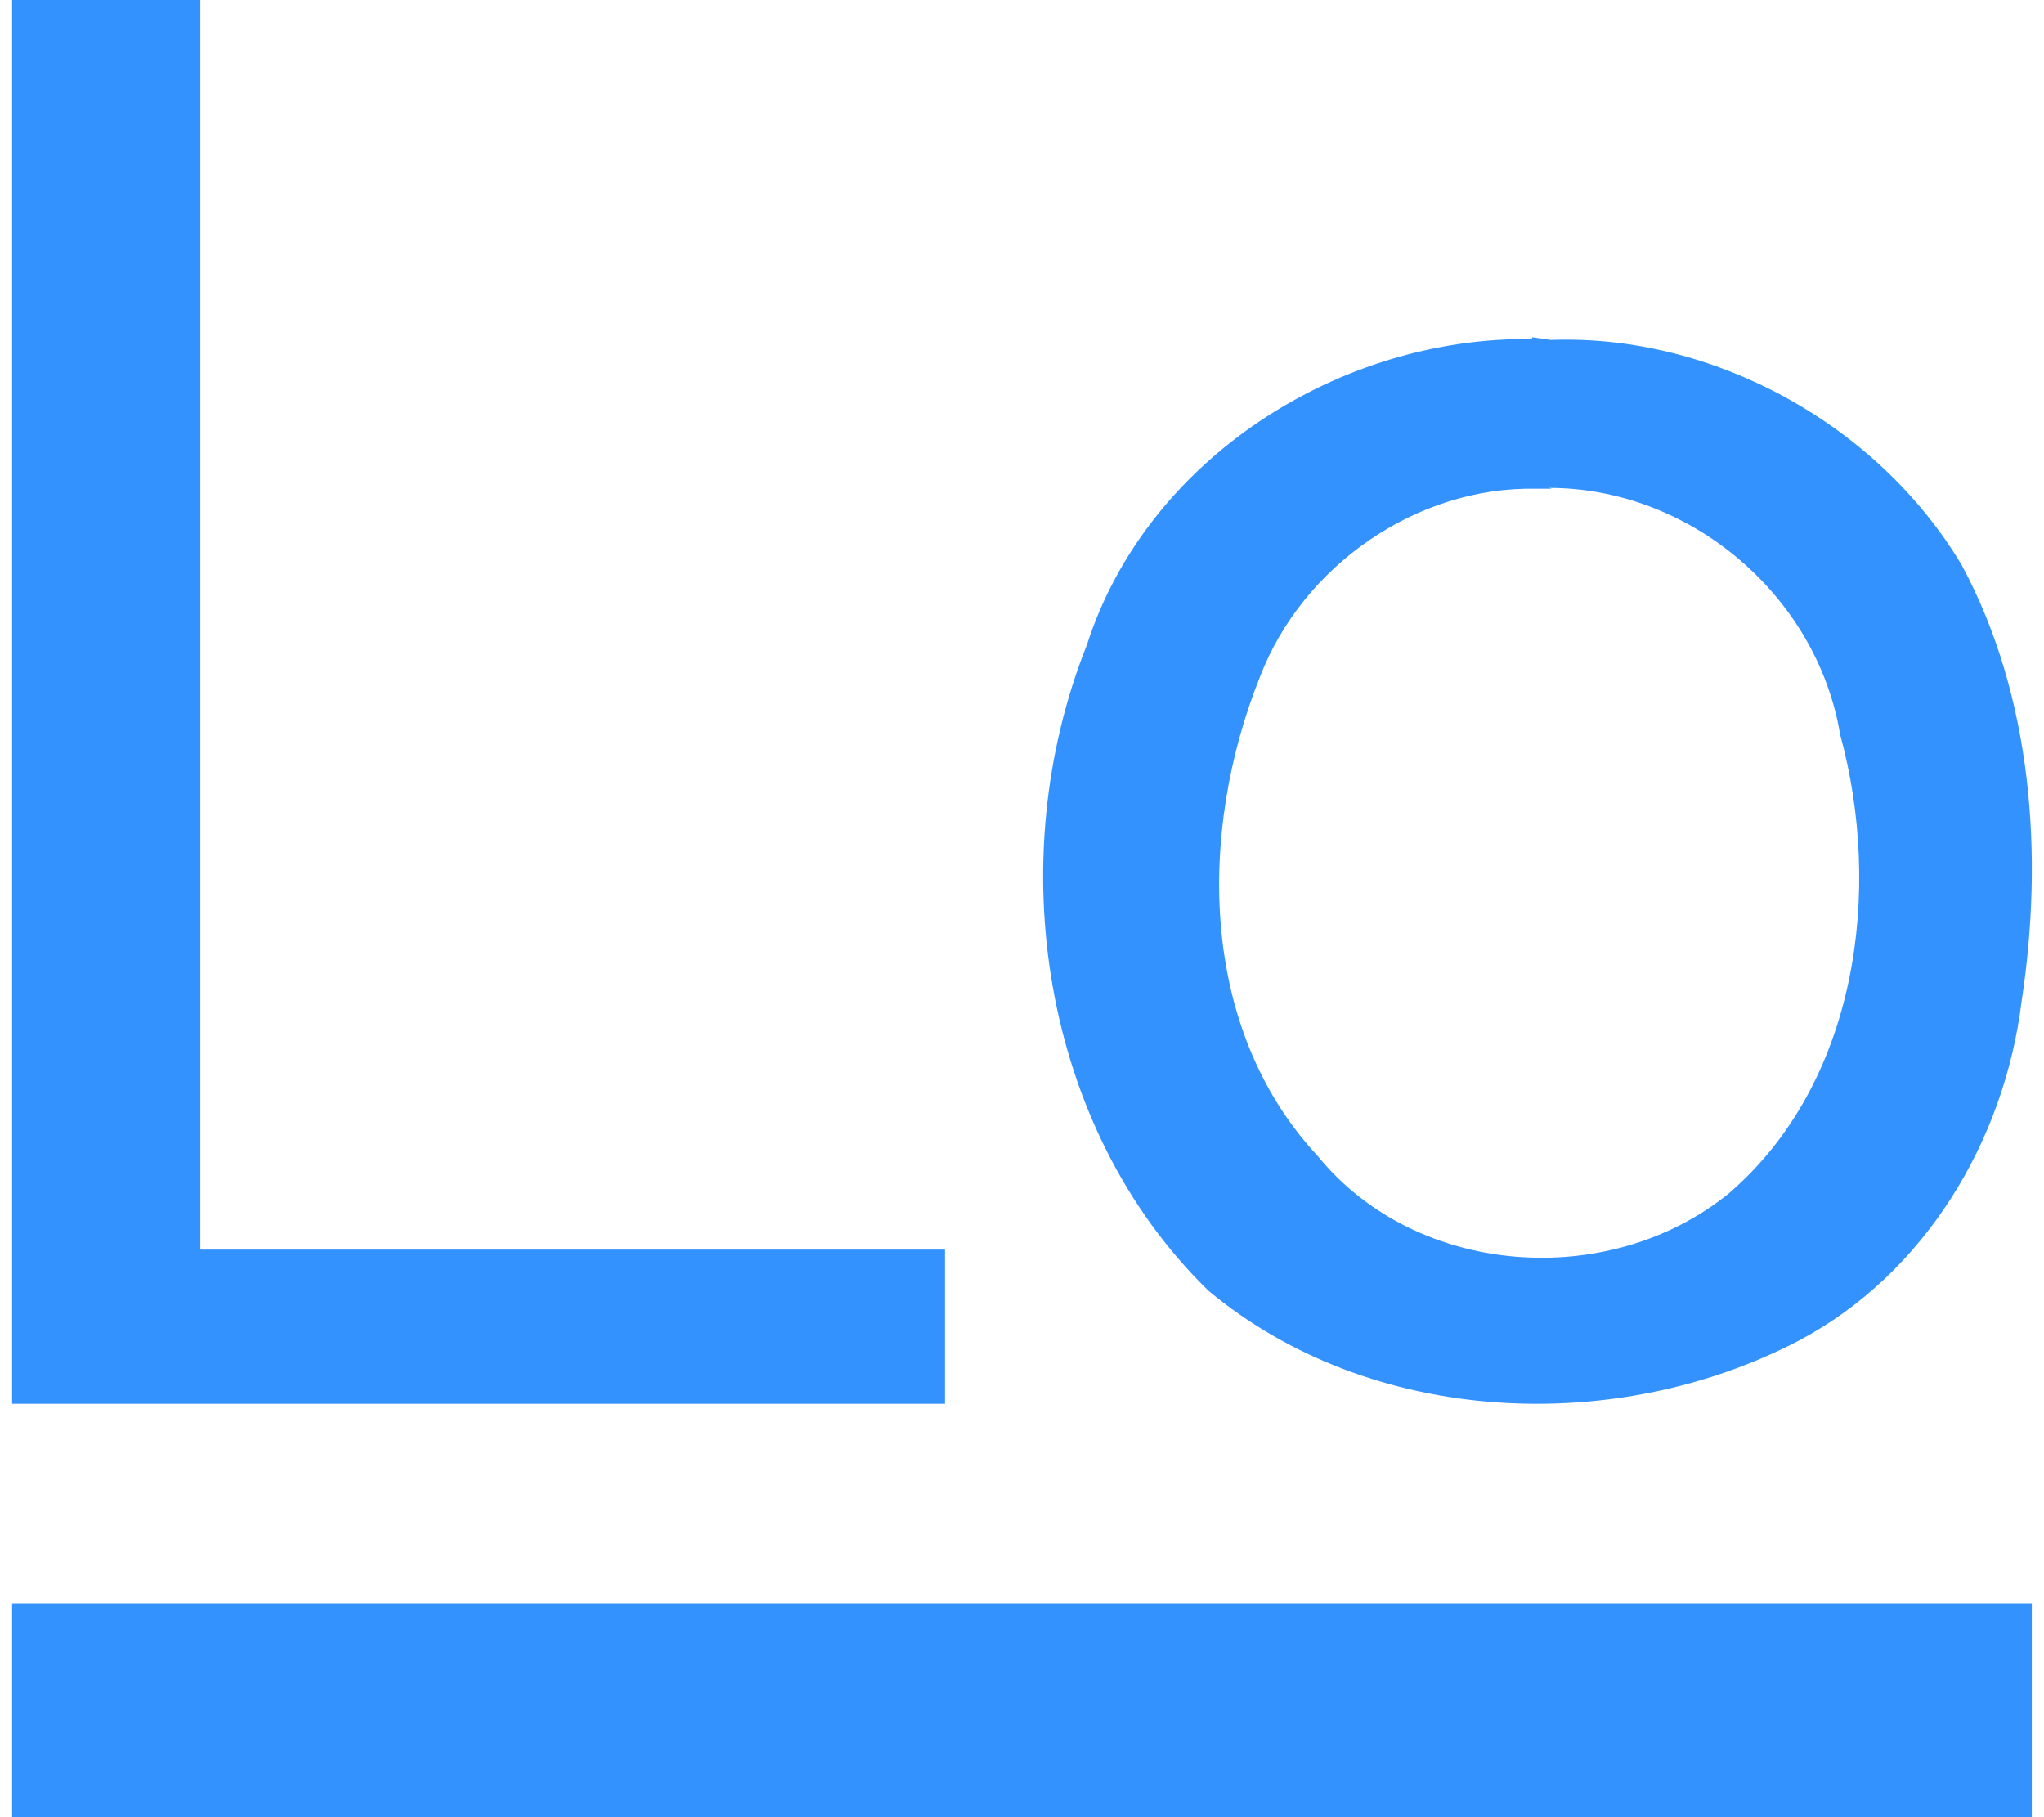 <svg fill="#3492FF" role="img" viewBox="0 0 27 24" xmlns="http://www.w3.org/2000/svg"><title>Lodash</title><path d="M0.16 21.174h26.679v2.826h-26.679z m20.077-16.72l0.248 0.035c2.149-0.079 4.319 1.118 5.427 2.972 0.938 1.741 1.085 3.844 0.792 5.766-0.227 1.842-1.277 3.595-2.939 4.477-2.42 1.266-5.653 1.131-7.801-0.656-2.217-2.159-2.736-5.709-1.605-8.535 0.79-2.453 3.335-4.07 5.878-4.035z m0.261 2.001h-0.204c-1.583-0.033-3.087 1.017-3.652 2.487-0.814 2.035-0.814 4.635 0.769 6.331 1.301 1.594 3.844 1.775 5.427 0.487 1.695-1.458 2.034-3.991 1.469-6.06-0.306-1.832-1.979-3.256-3.844-3.256z m-20.338-6.455h2.487v16.504h9.836v2.036h-12.323z"/></svg>